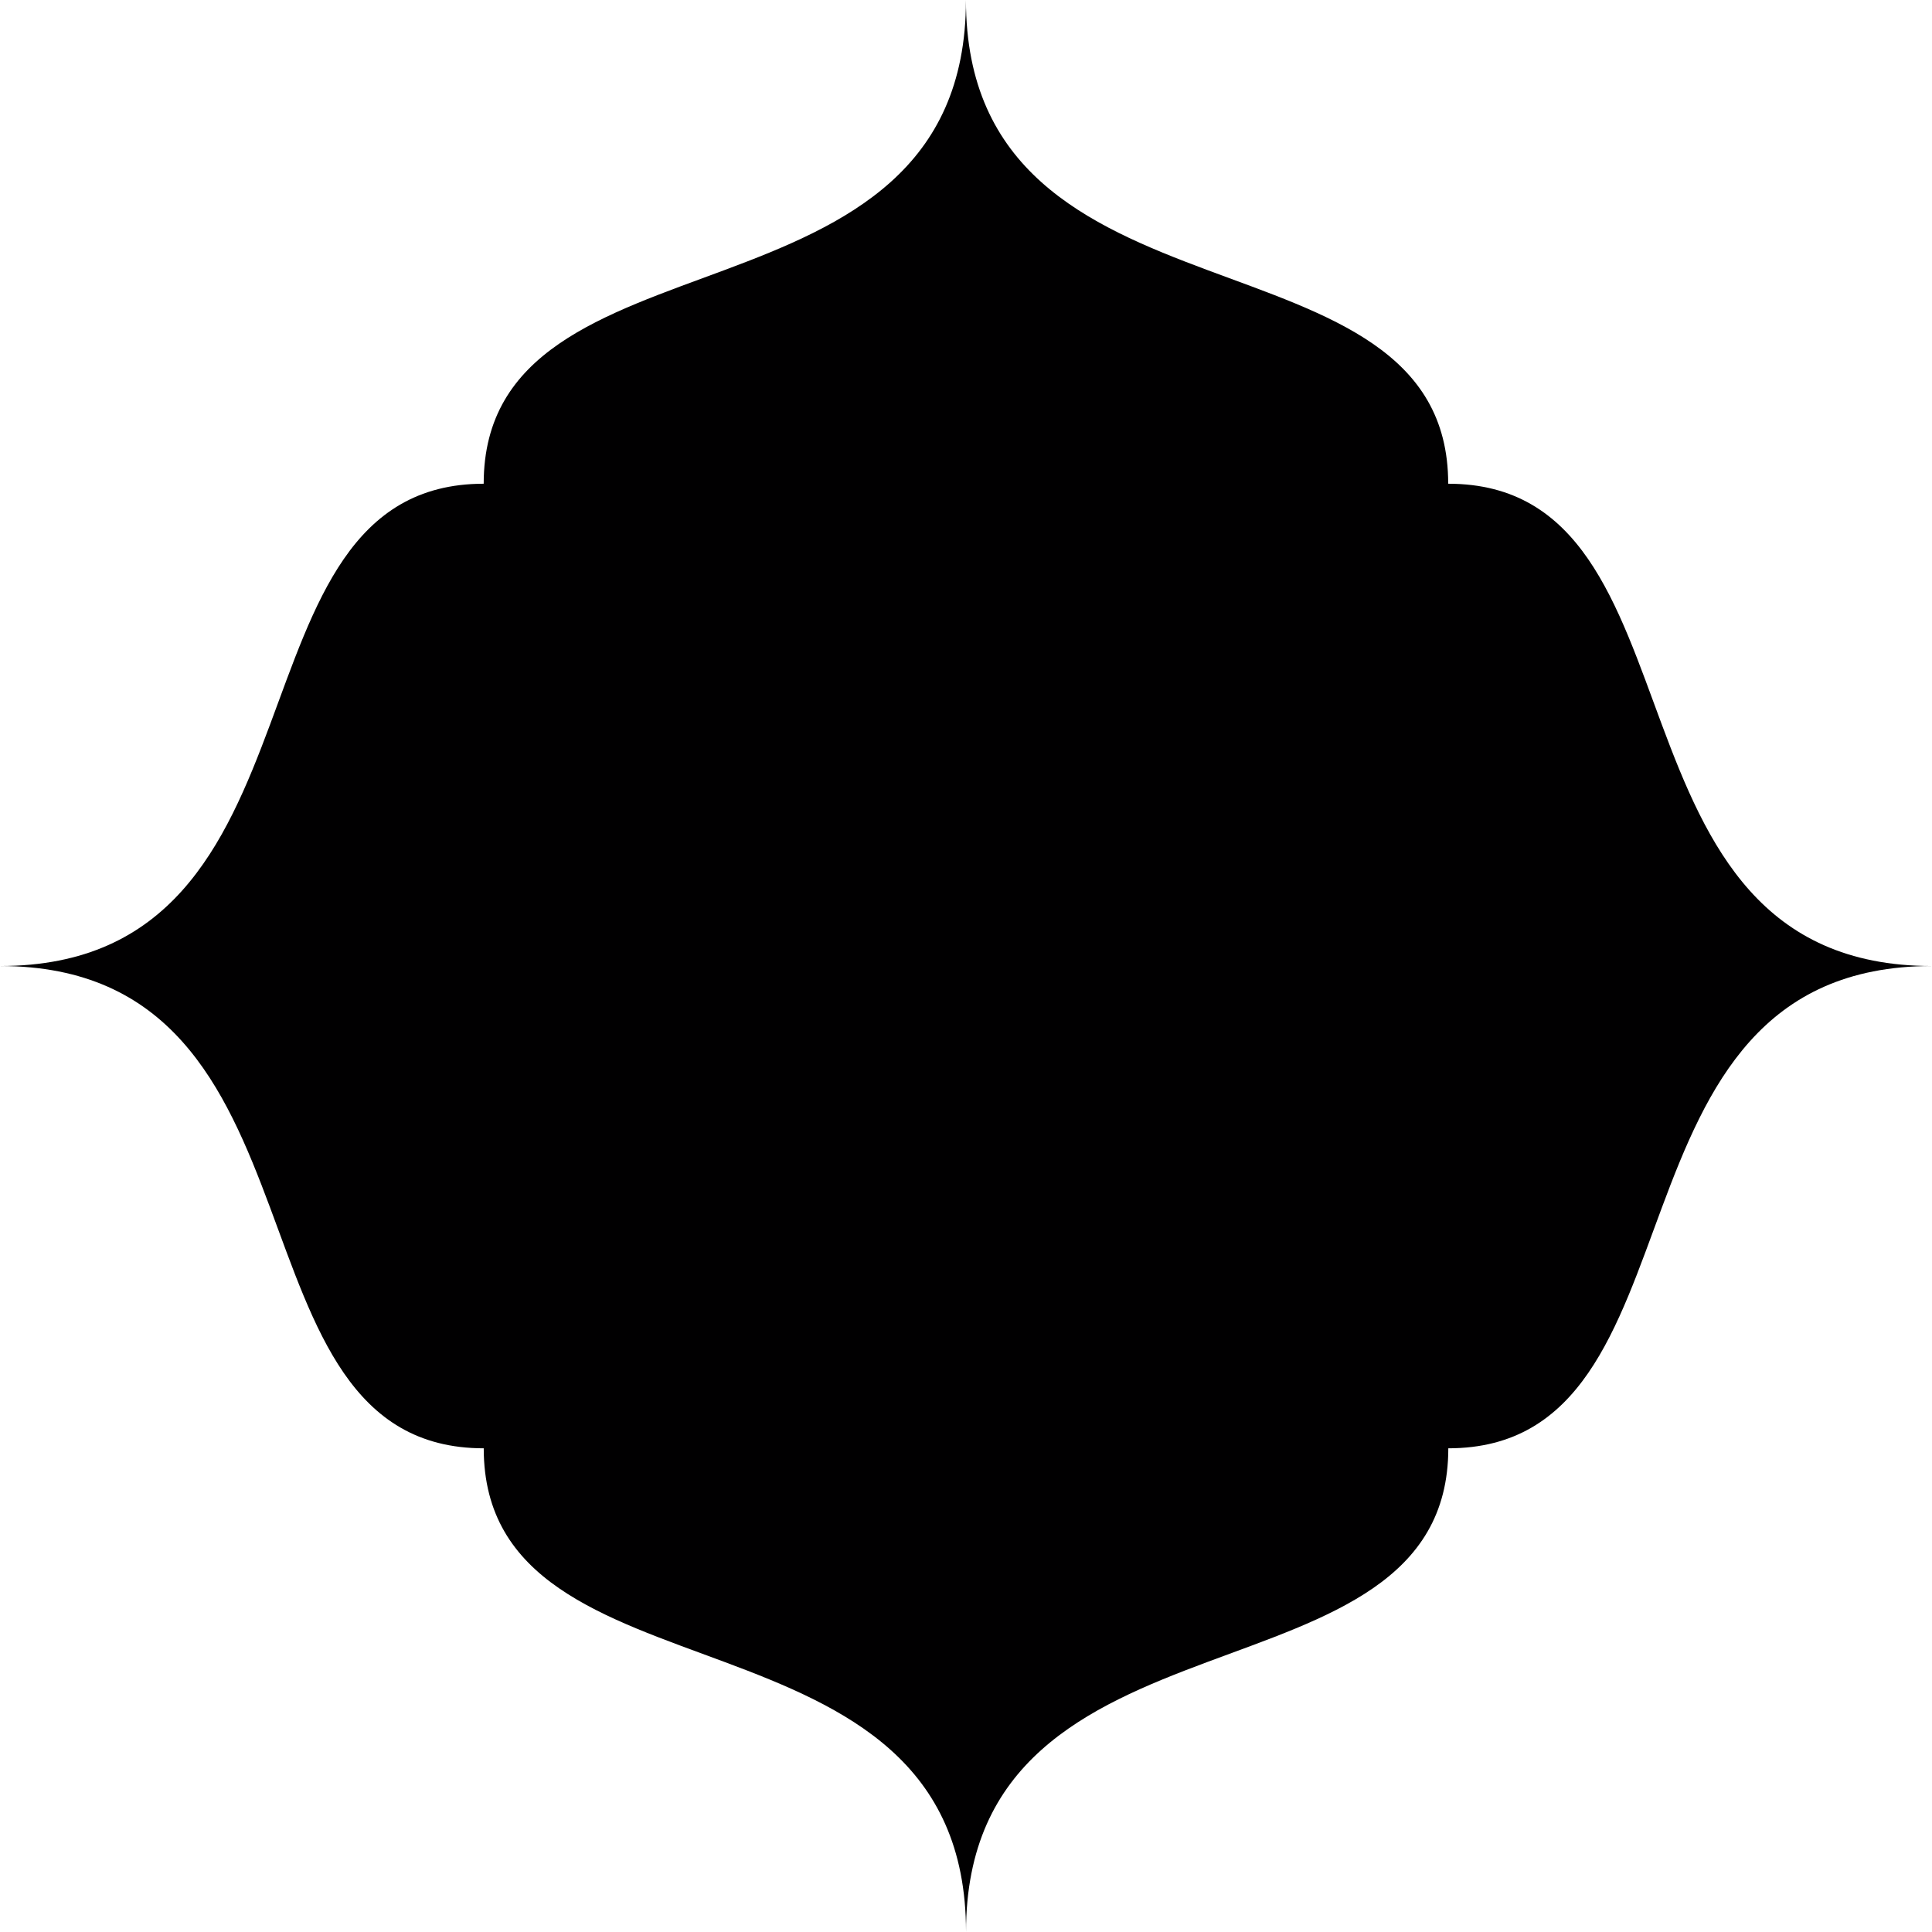 <svg xmlns="http://www.w3.org/2000/svg" viewBox="0 0 509.03 509.04"><path d="M509 254.52c-89.92 0-57.26-127.07-127.44-127.07h0C381.6 57.27 254.5 89.92 254.5 0c0 89.92-127.06 57.27-127.06 127.45C57.27 127.45 89.9 254.52 0 254.52c89.9 0 57.27 127.07 127.45 127.07 0 70.2 127.07 37.52 127.07 127.45 0-89.93 127.07-57.26 127.07-127.45h0c70.18 0 37.52-127.07 127.4-127.07z" fill="#010001"/></svg>